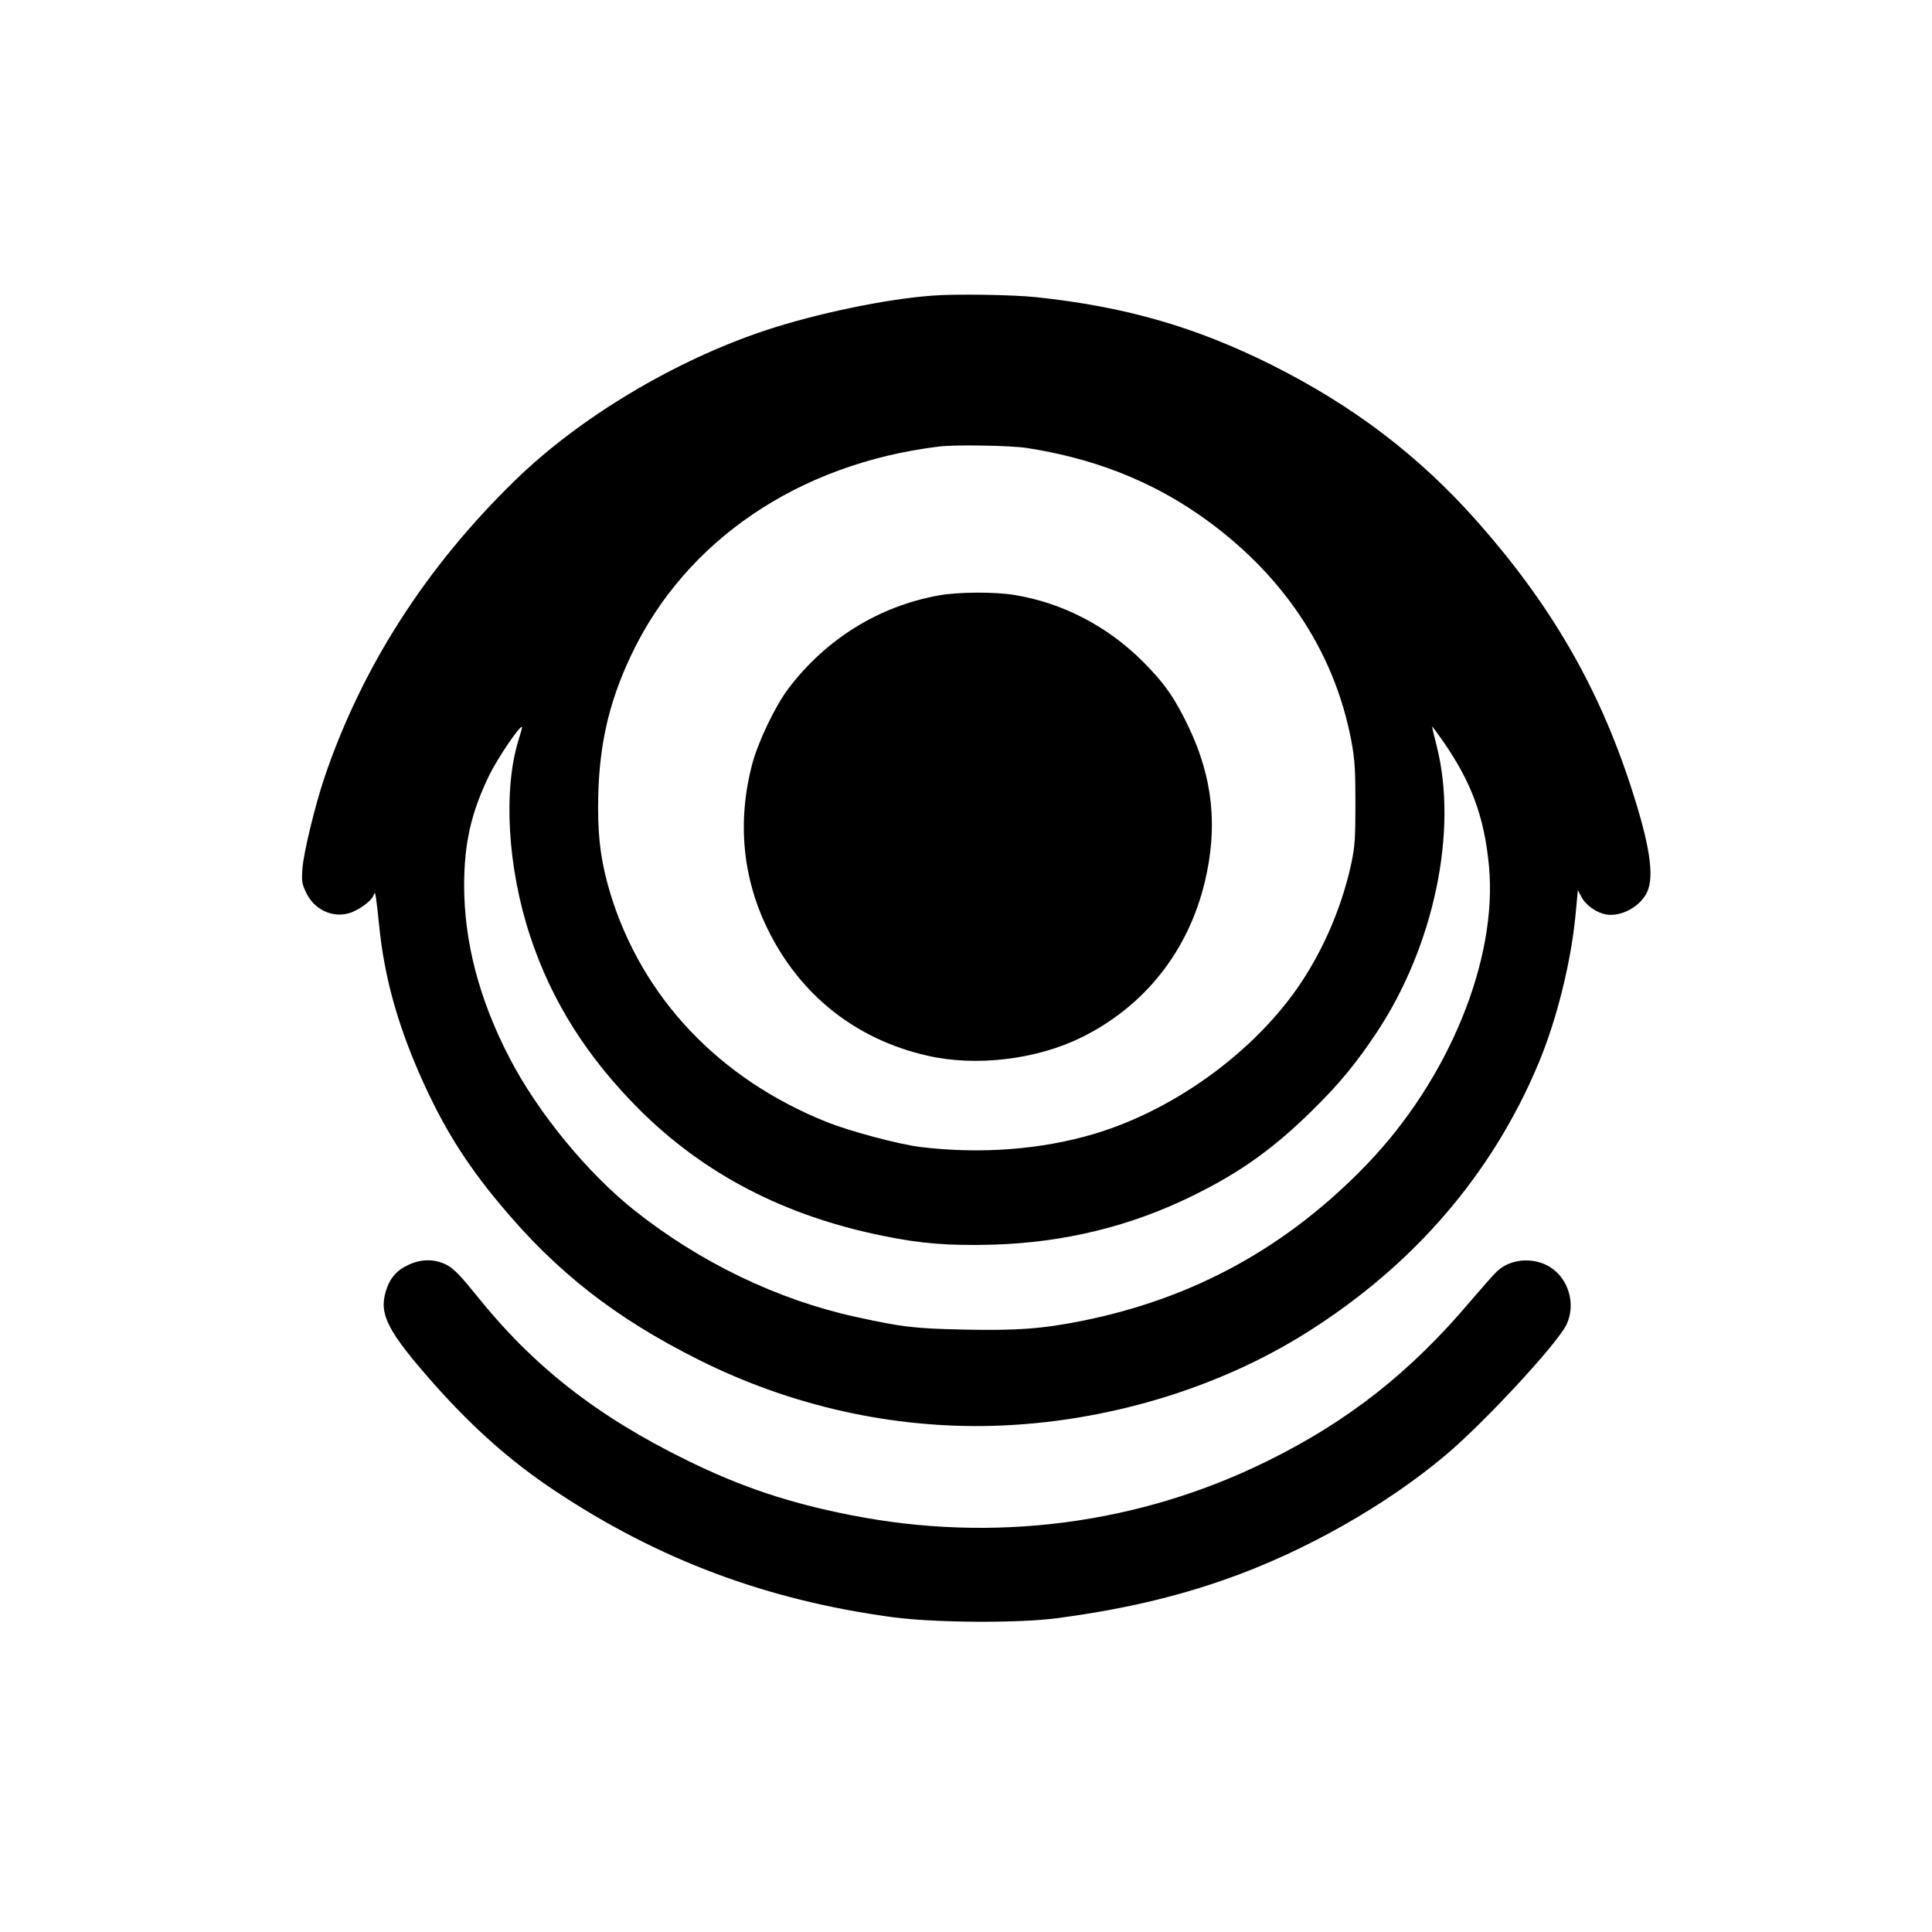 <?xml version="1.0" standalone="no"?>
<!DOCTYPE svg PUBLIC "-//W3C//DTD SVG 20010904//EN"
 "http://www.w3.org/TR/2001/REC-SVG-20010904/DTD/svg10.dtd">
<svg version="1.0" xmlns="http://www.w3.org/2000/svg"
 width="1024pt" height="1024pt" viewBox="0 0 1024 1024"
 preserveAspectRatio="xMidYMid meet">

<g transform="translate(0,1024) scale(0.1,-0.1)"
fill="#000000" stroke="none">
<path d="M4940 8673 c-246 -18 -613 -95 -880 -183 -482 -160 -986 -461 -1329
-795 -471 -458 -812 -988 -1011 -1575 -50 -148 -110 -396 -117 -482 -5 -70 -3
-82 21 -132 42 -86 135 -131 223 -107 49 13 121 64 132 94 8 20 9 19 14 -13 3
-19 11 -87 17 -150 27 -265 95 -513 217 -790 118 -267 239 -463 425 -685 296
-356 609 -601 1053 -823 490 -245 1029 -365 1565 -349 588 18 1183 196 1657
495 566 356 982 840 1227 1425 96 229 173 536 197 791 l12 128 19 -36 c22 -43
81 -85 132 -93 81 -13 182 43 217 121 38 85 13 251 -87 557 -172 529 -426 967
-817 1408 -307 346 -654 610 -1087 827 -405 202 -776 309 -1249 359 -121 13
-426 18 -551 8z m500 -807 c346 -53 648 -169 915 -354 436 -302 716 -717 807
-1197 19 -102 22 -153 22 -335 0 -184 -3 -229 -22 -317 -45 -207 -127 -409
-240 -591 -235 -378 -677 -709 -1123 -842 -283 -84 -605 -108 -923 -69 -112
14 -367 82 -489 130 -575 229 -984 661 -1153 1216 -46 155 -64 277 -64 451 0
310 51 547 175 809 288 608 887 1015 1630 1106 83 11 379 6 465 -7z m-2691
-1546 c-83 -265 -59 -679 61 -1042 113 -343 301 -641 579 -919 343 -342 770
-564 1290 -669 203 -42 351 -53 581 -47 382 11 735 98 1065 261 256 126 431
253 641 461 137 136 223 241 329 400 305 458 434 1071 320 1520 -14 55 -25
102 -25 105 0 2 25 -31 56 -75 153 -220 221 -403 246 -666 46 -496 -213 -1129
-648 -1581 -419 -435 -911 -707 -1500 -827 -218 -44 -350 -54 -639 -48 -262 6
-321 13 -568 67 -417 91 -829 290 -1177 567 -248 198 -509 516 -658 803 -162
311 -242 617 -242 920 1 225 38 386 135 585 45 90 161 262 172 252 1 -2 -7
-32 -18 -67z"/>
<path d="M4975 7084 c-317 -57 -597 -231 -796 -493 -71 -94 -163 -287 -193
-404 -79 -303 -50 -601 83 -872 171 -349 467 -584 845 -670 259 -60 582 -21
821 98 332 165 562 455 650 820 71 293 44 554 -86 826 -74 154 -128 231 -244
347 -187 186 -423 308 -675 350 -107 18 -301 17 -405 -2z"/>
<path d="M2165 3536 c-64 -29 -100 -72 -121 -143 -35 -121 12 -212 256 -488
205 -231 407 -411 639 -565 551 -367 1126 -582 1796 -672 218 -29 662 -32 865
-5 337 44 626 111 898 207 416 146 851 393 1167 660 206 174 587 586 637 688
52 107 13 244 -86 306 -88 55 -210 45 -281 -22 -17 -15 -79 -86 -140 -157
-320 -379 -651 -639 -1080 -850 -679 -335 -1452 -435 -2208 -285 -325 64 -579
149 -866 290 -477 234 -813 497 -1113 871 -83 103 -121 143 -157 163 -64 34
-136 35 -206 2z"/>
</g>
</svg>
